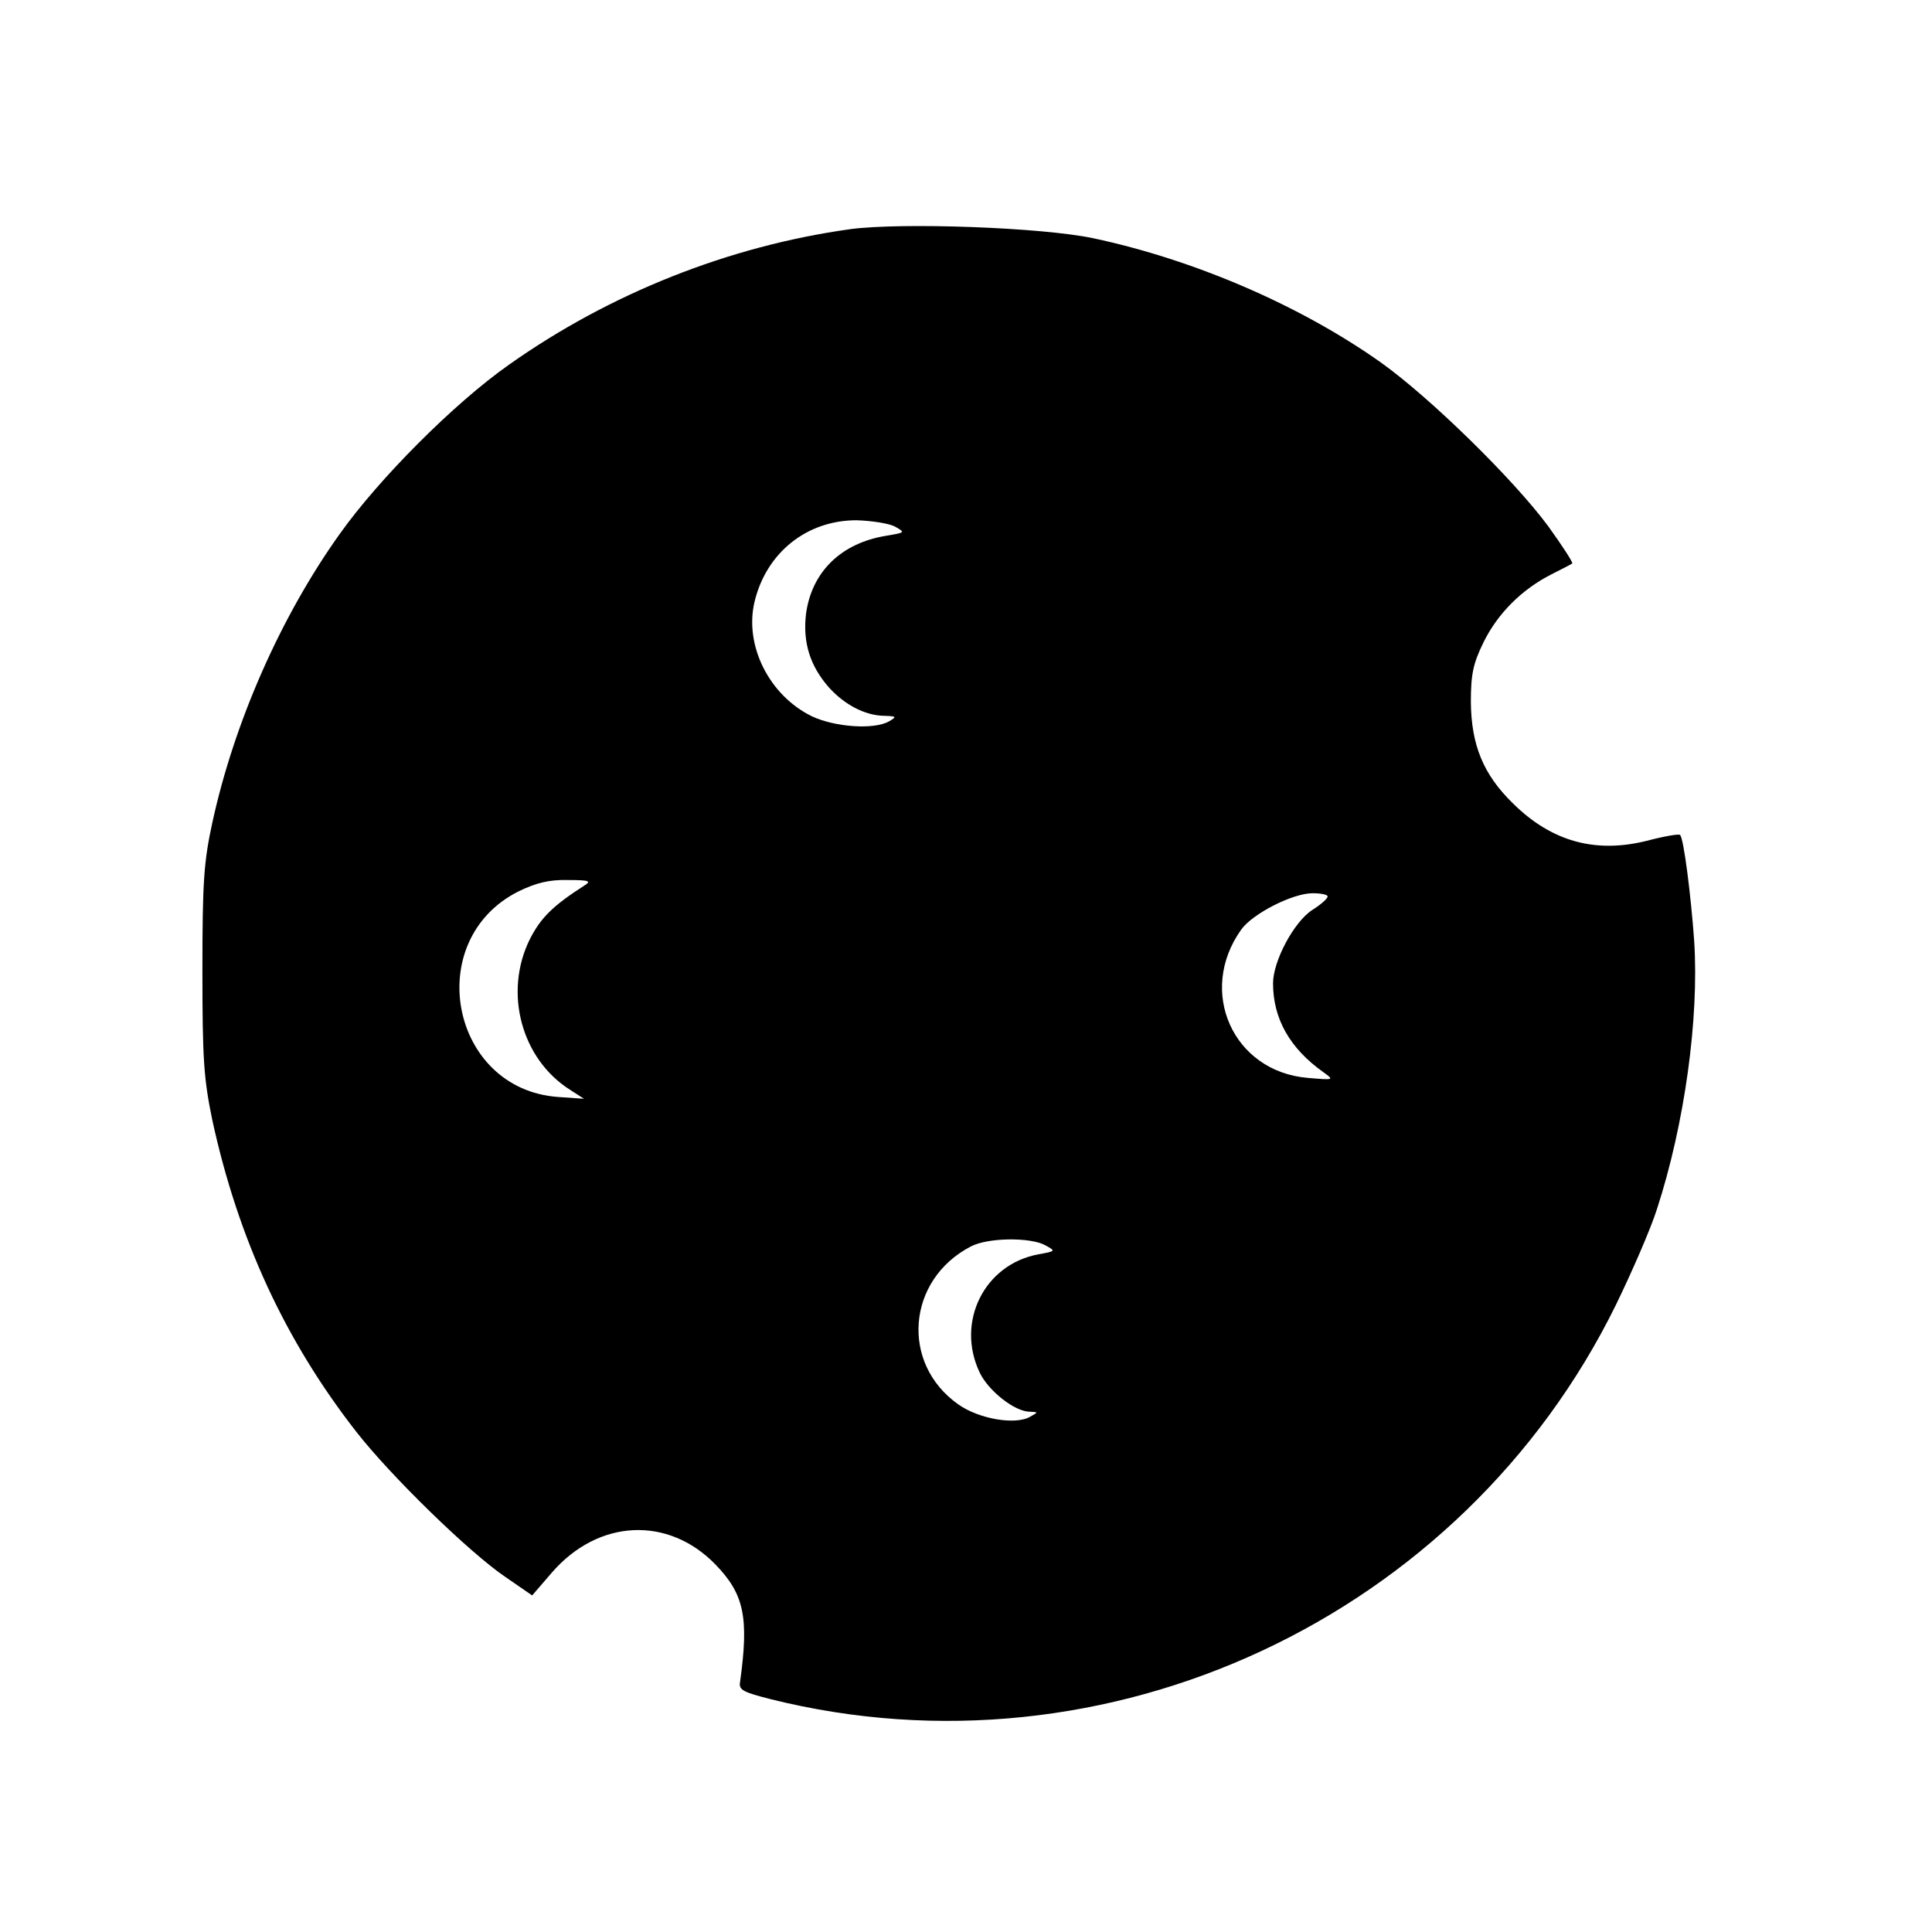 <?xml version="1.0" encoding="UTF-8"?>
<!-- Uploaded to: SVG Repo, www.svgrepo.com, Generator: SVG Repo Mixer Tools -->
<svg fill="#000000" width="800px" height="800px" version="1.1" viewBox="144 144 512 512" xmlns="http://www.w3.org/2000/svg">
 <path d="m369.27 204.74c-32.062 4.461-63.641 16.996-90.395 35.918-14.582 10.246-34.473 30.254-44.836 44.836-15.668 21.938-27.961 49.898-33.746 76.414-2.289 10.484-2.652 15.789-2.652 39.293 0 23.742 0.363 28.688 2.652 39.773 6.871 31.457 19.285 58.336 38.207 82.562 9.039 11.57 29.891 31.941 39.535 38.449l6.992 4.82 5.305-6.148c12.293-14.102 30.734-14.945 43.27-2.051 7.594 7.836 8.918 13.98 6.508 31.219-0.363 2.051 0.965 2.652 8.074 4.461 89.191 22.297 183.32-21.574 224.06-104.5 4.219-8.68 9.16-20.008 10.848-25.312 7.352-22.539 11.211-50.621 9.883-71.113-0.844-11.934-2.773-27.238-3.738-28.082-0.242-0.363-4.34 0.363-8.918 1.566-13.621 3.375-25.191 0.121-35.316-9.883-7.953-7.715-11.09-15.547-11.211-26.879 0-7.473 0.602-10.246 3.375-15.91 3.738-7.594 10.125-13.98 17.957-17.957 2.894-1.445 5.422-2.773 5.543-2.894 0.242-0.242-2.652-4.699-6.387-9.883-9.281-12.535-31.336-34.109-44.355-43.391-21.453-15.188-49.539-27.238-76.176-32.906-13.621-2.894-50.742-4.219-64.484-2.41zm11.934 78.824c2.773 1.566 2.652 1.566-2.289 2.41-12.055 1.93-19.887 9.641-21.332 20.852-0.844 7.473 1.086 13.621 6.027 19.285 4.219 4.699 9.762 7.594 14.945 7.594 3.012 0.121 3.133 0.242 1.086 1.445-3.977 2.289-14.344 1.566-20.488-1.324-11.328-5.543-17.957-18.801-15.188-30.375 3.133-13.016 13.859-21.574 27-21.574 4.098 0.121 8.68 0.844 10.246 1.688zm-82.32 95.098c-8.438 5.422-11.57 8.559-14.465 14.223-6.992 14.102-2.289 31.699 10.605 39.895l3.738 2.41-6.871-0.48c-28.566-2.051-36.16-41.582-10.484-54.48 4.699-2.289 8.195-3.133 13.016-3.012 5.664 0 6.387 0.242 4.461 1.445zm196.95 2.894c0 0.602-1.809 2.168-4.098 3.617-4.82 3.133-10.367 13.5-10.367 19.406 0 9.402 4.461 17.234 13.258 23.504 3.012 2.168 3.012 2.168-4.098 1.566-19.766-1.688-29.289-22.902-17.598-39.293 3.012-4.219 13.621-9.641 18.922-9.641 2.168 0 3.977 0.363 3.977 0.844zm-74.848 92.445c2.894 1.566 2.773 1.566-1.809 2.41-14.344 2.652-21.938 17.957-15.547 31.336 2.289 4.82 9.281 10.367 13.258 10.367 2.289 0.121 2.289 0.121 0.121 1.324-3.856 2.289-13.621 0.602-19.043-3.254-15.426-10.848-13.621-33.023 3.254-41.824 4.461-2.41 15.789-2.531 19.766-0.363z"/>
</svg>